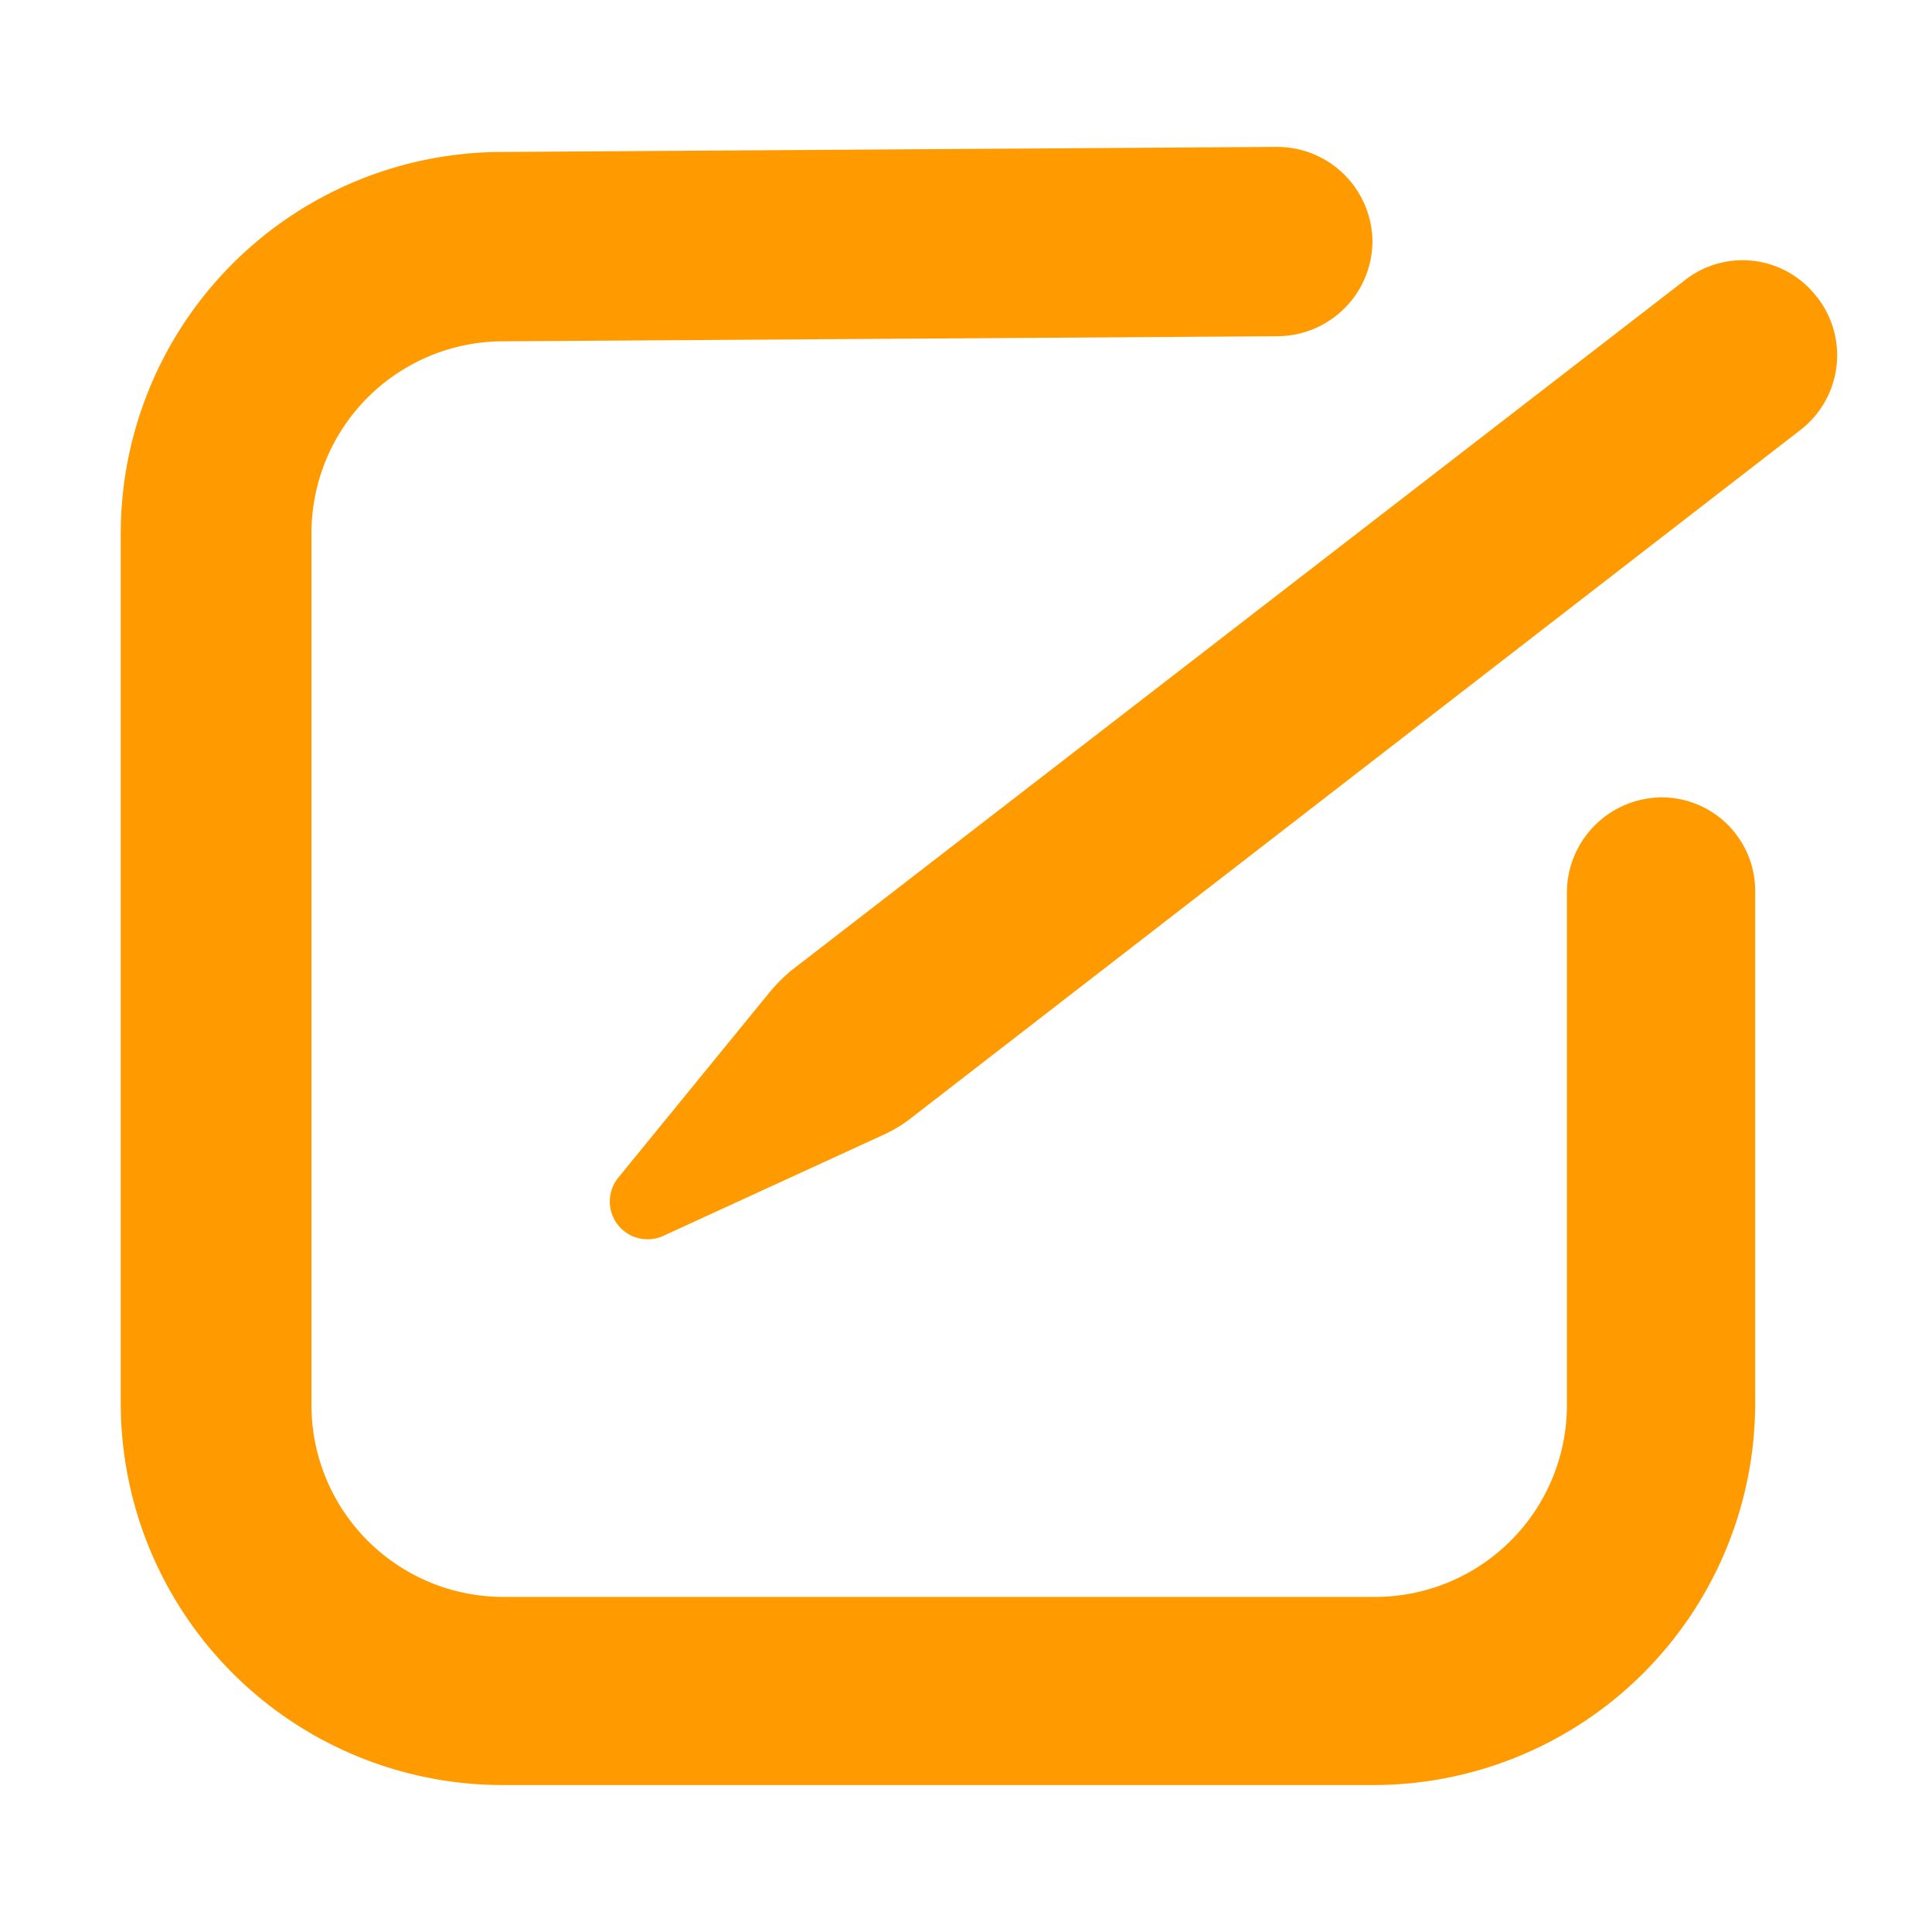 <svg xmlns="http://www.w3.org/2000/svg" width="32" height="32" viewBox="0 0 32 32">
  <g id="register" transform="translate(1.7 2.033)">
    <rect id="Rectangle_8" data-name="Rectangle 8" width="32" height="32" transform="translate(-1.7 -2.033)" fill="none"/>
    <g id="Group_22399" data-name="Group 22399" transform="translate(0.3 0.4)">
      <path id="Path_39332" data-name="Path 39332" d="M25.822,11.174a1.58,1.58,0,0,0-1.569,1.569v8.494a3.178,3.178,0,0,1-3.18,3.18H6.639a3.178,3.178,0,0,1-3.18-3.18V6.8a3.178,3.178,0,0,1,3.18-3.18l12.824-.084a1.58,1.58,0,0,0,1.569-1.569A1.58,1.58,0,0,0,19.463.4h0L6.618.484A6.321,6.321,0,0,0,.3,6.781V21.215a6.326,6.326,0,0,0,6.318,6.318H21.053a6.326,6.326,0,0,0,6.318-6.318V12.743a1.549,1.549,0,0,0-1.549-1.569Z" transform="translate(-0.3 -0.4)" fill="#ff9b00"/>
      <path id="Path_39333" data-name="Path 39333" d="M59.007,9.991a1.547,1.547,0,0,0-2.2-.272L42.02,21.142a2.856,2.856,0,0,0-.356.356l-2.51,3.075a.626.626,0,0,0,.753.962l3.6-1.653a2.354,2.354,0,0,0,.439-.251l14.79-11.443a1.563,1.563,0,0,0,.271-2.2Z" transform="translate(-30.912 -7.502)" fill="#ff9b00"/>
    </g>
  </g>
</svg>

